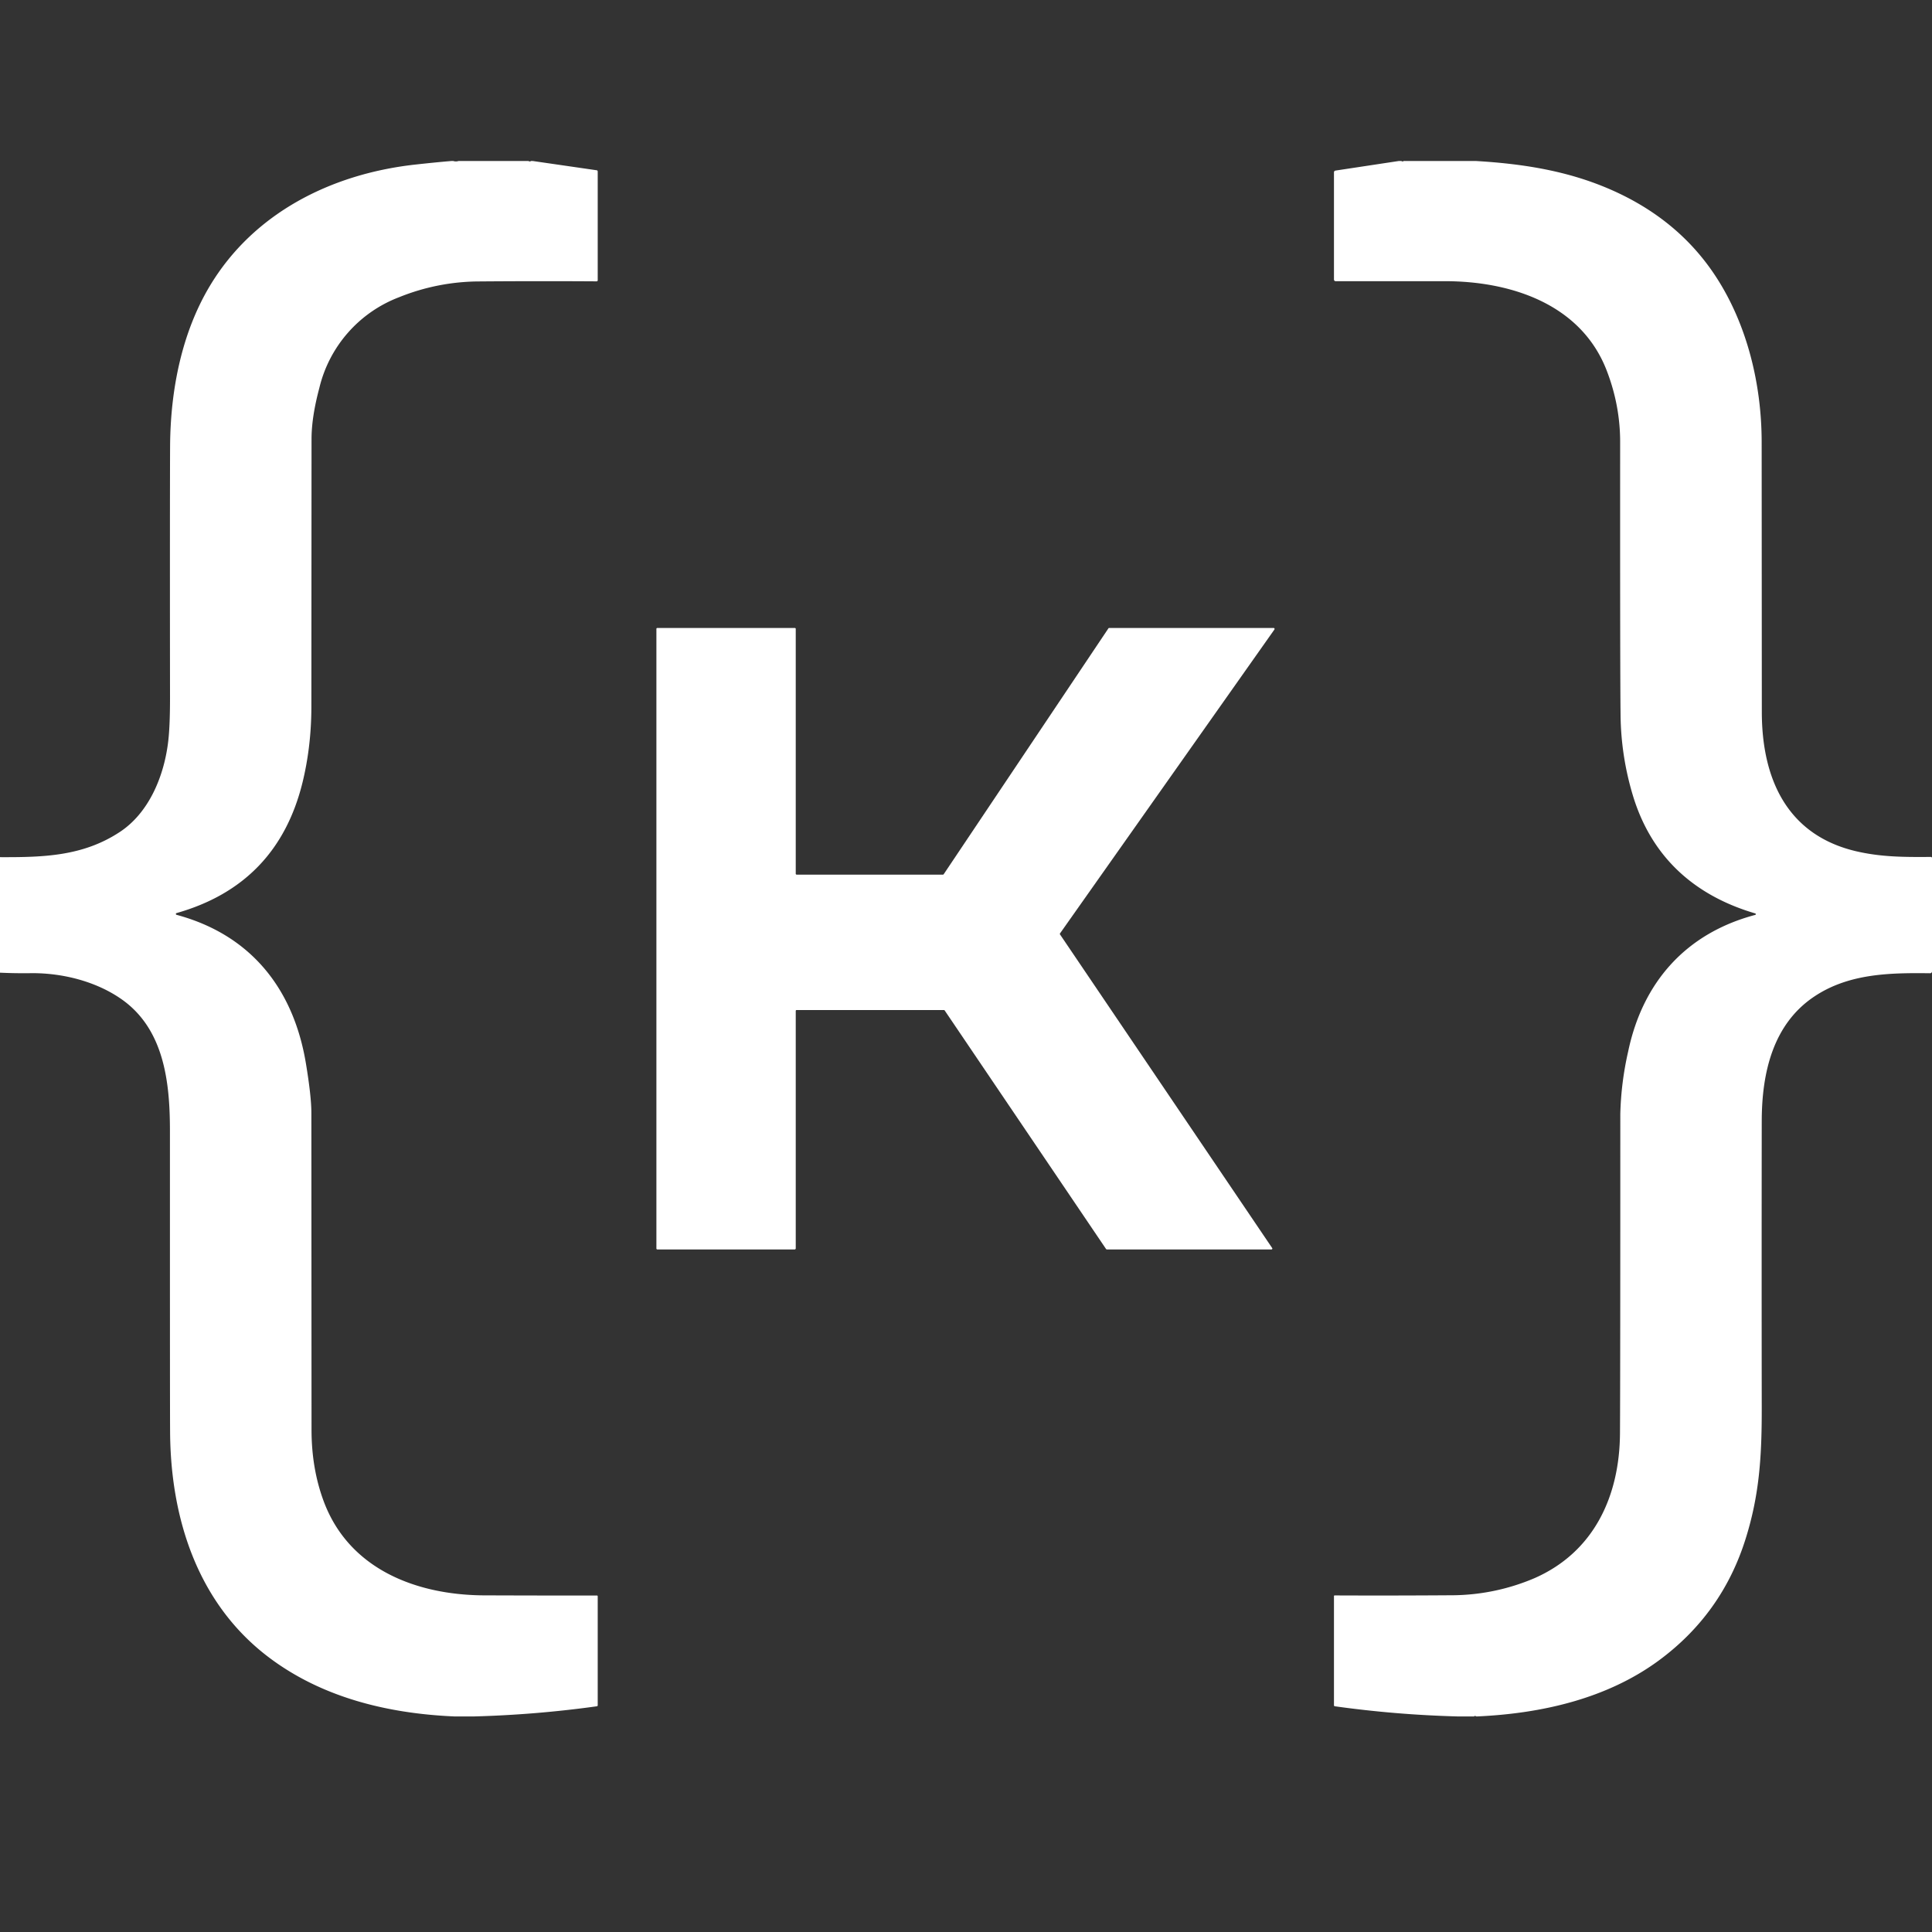<svg fill="white" fill-rule="evenodd" height="1em" style="flex:none;line-height:1" viewBox="0 0 24 24" width="1em" xmlns="http://www.w3.org/2000/svg"><rect x="0" y="0" width="24" height="24" fill="#333333" stroke="none"/><title>Kluster</title><path d="M5.631 2a.1.1 0 00.065 0h.867c.019.008.028.008.03 0h.025l.794.115c.004 0 .007.002.009.005a.015.015 0 01.004.01v1.353a.012.012 0 01-.007.01l-.005.002a102.72 102.72 0 00-1.455.001 2.679 2.679 0 00-1 .196 1.606 1.606 0 00-.991 1.127c-.064.24-.097.451-.097.635l-.002 3.335c-.001.325-.038.636-.11.931-.208.845-.73 1.386-1.566 1.623a.012.012 0 00-.005.004.01.01 0 000 .013.01.01 0 00.005.004c.923.248 1.454.918 1.608 1.845.045.272.068.477.068.617l.002 3.935c0 .324.051.622.154.896.315.834 1.14 1.152 1.97 1.161a271.304 271.304 0 001.424.002.01.01 0 01.007.01v1.354a.012.012 0 01-.01.012c-.503.07-1.01.112-1.519.126h-.255c-.847-.037-1.672-.245-2.333-.758-.862-.67-1.189-1.716-1.195-2.776-.002-.288-.002-1.535-.002-3.742 0-.598-.07-1.256-.595-1.629-.319-.226-.738-.33-1.122-.328A6.36 6.36 0 010 12.083v-1.435c.537.002 1.03-.01 1.49-.314.353-.233.542-.674.597-1.103.017-.13.025-.318.025-.562-.002-1.733-.001-2.778.001-3.135.005-.692.145-1.401.495-1.984.54-.899 1.496-1.385 2.536-1.504.154-.017.309-.033.465-.046h.022zM17.406 2c.02.008.03.008.026 0h.902c.626.037 1.212.134 1.773.4.51.242.912.585 1.204 1.03.392.597.572 1.342.573 2.058l.002 3.355c0 .82.305 1.525 1.165 1.73.31.073.594.075.937.072.003 0 .006.002.008.004a.012.012 0 01.004.009v1.41a.023.023 0 01-.023.022c-.495-.006-1.006.001-1.436.287-.517.343-.655.95-.656 1.547a1350.33 1350.33 0 000 3.536c.002.63-.029 1.105-.197 1.645-.195.63-.559 1.14-1.091 1.529-.64.467-1.445.652-2.246.688h-.01c-.02-.008-.029-.008-.027 0h-.212a13.625 13.625 0 01-1.52-.126.013.013 0 01-.008-.004.012.012 0 01-.003-.008v-1.355a.01.01 0 010-.004.01.01 0 01.007-.006h.004a124.5 124.5 0 001.433-.002 2.643 2.643 0 001.046-.212c.739-.324 1.058-1.018 1.063-1.799.003-.49.004-1.813.004-3.968a3.9 3.9 0 01.097-.773c.18-.864.719-1.472 1.58-1.7a.009.009 0 00.006-.009l-.001-.005a.01.01 0 00-.005-.004c-.74-.217-1.269-.68-1.508-1.424a3.582 3.582 0 01-.166-1.062c-.004-.311-.006-1.435-.005-3.372 0-.303-.056-.598-.167-.886-.317-.822-1.183-1.109-2.006-1.11h-1.361a.02.02 0 01-.015-.006.021.021 0 01-.006-.015V2.141a.022.022 0 01.019-.022L17.376 2h.03z"></path><path d="M13.168 11.608l2.635 3.895a.011.011 0 01-.01.018H13.75c-.002 0-.004 0-.006-.002a.011.011 0 01-.004-.003l-2.005-2.964a.01.01 0 00-.005-.004.011.011 0 00-.005-.001H9.896a.011.011 0 00-.008.003.011.011 0 00-.003.008v2.951a.012.012 0 01-.004.008.012.012 0 01-.008.004H8.165a.012.012 0 01-.008-.004.012.012 0 01-.003-.008V7.813a.011.011 0 01.011-.012h1.708a.011.011 0 01.012.012v3.04c0 .004 0 .006.003.008a.011.011 0 00.008.004h1.817a.012.012 0 00.01-.005l2.046-3.054a.011.011 0 01.01-.005h2.043c.003 0 .005 0 .006.002a.011.011 0 01.005.01l-.001.006-2.664 3.776a.012.012 0 00-.002.007c0 .002 0 .005.002.006z"></path></svg>